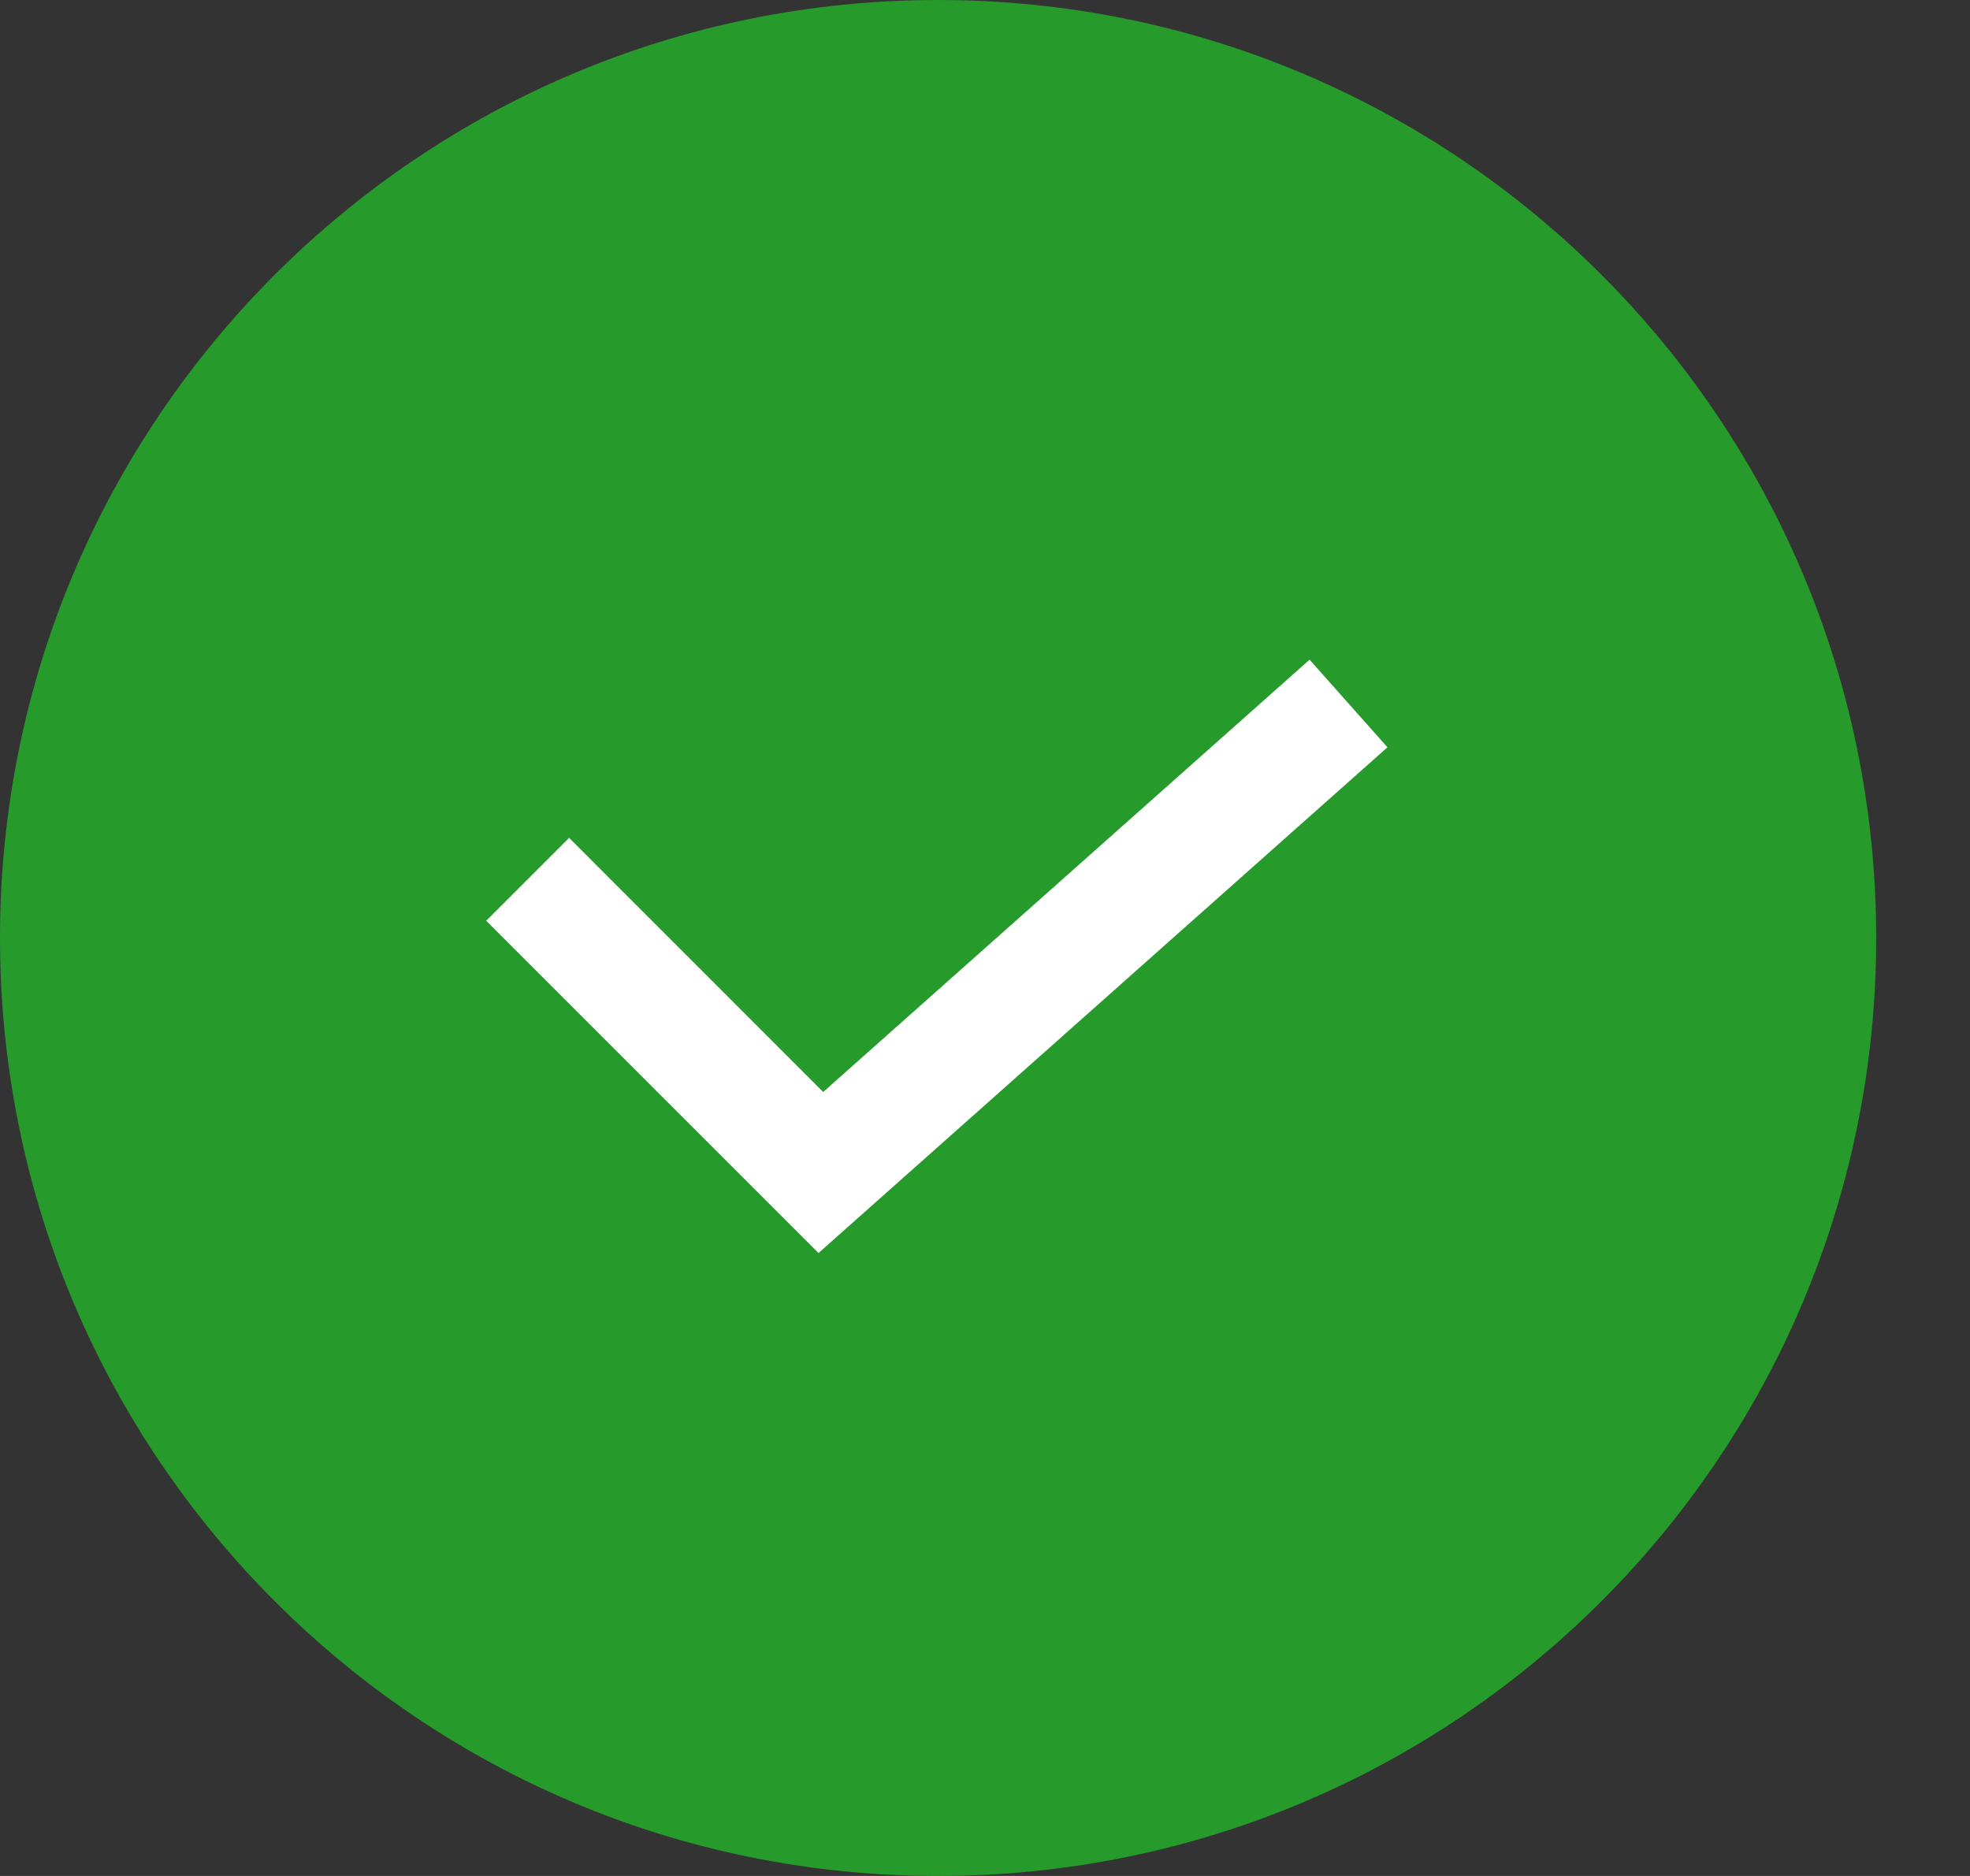<svg width="21" height="20" viewBox="0 0 21 20" fill="none" xmlns="http://www.w3.org/2000/svg">
<rect x="0" y="0" width="21" height="20" fill="#333333" stroke="none"/>
<path d="M10 20C15.523 20 20 15.523 20 10C20 4.477 15.523 0 10 0C4.477 0 0 4.477 0 10C0 15.523 4.477 20 10 20Z" fill="#269A2B"/>
<path fill-rule="evenodd" clip-rule="evenodd" d="M13.96 7.033L14.79 7.967L8.725 13.359L5.183 9.817L6.067 8.933L8.775 11.642L13.96 7.033Z" fill="white"/>
</svg>
